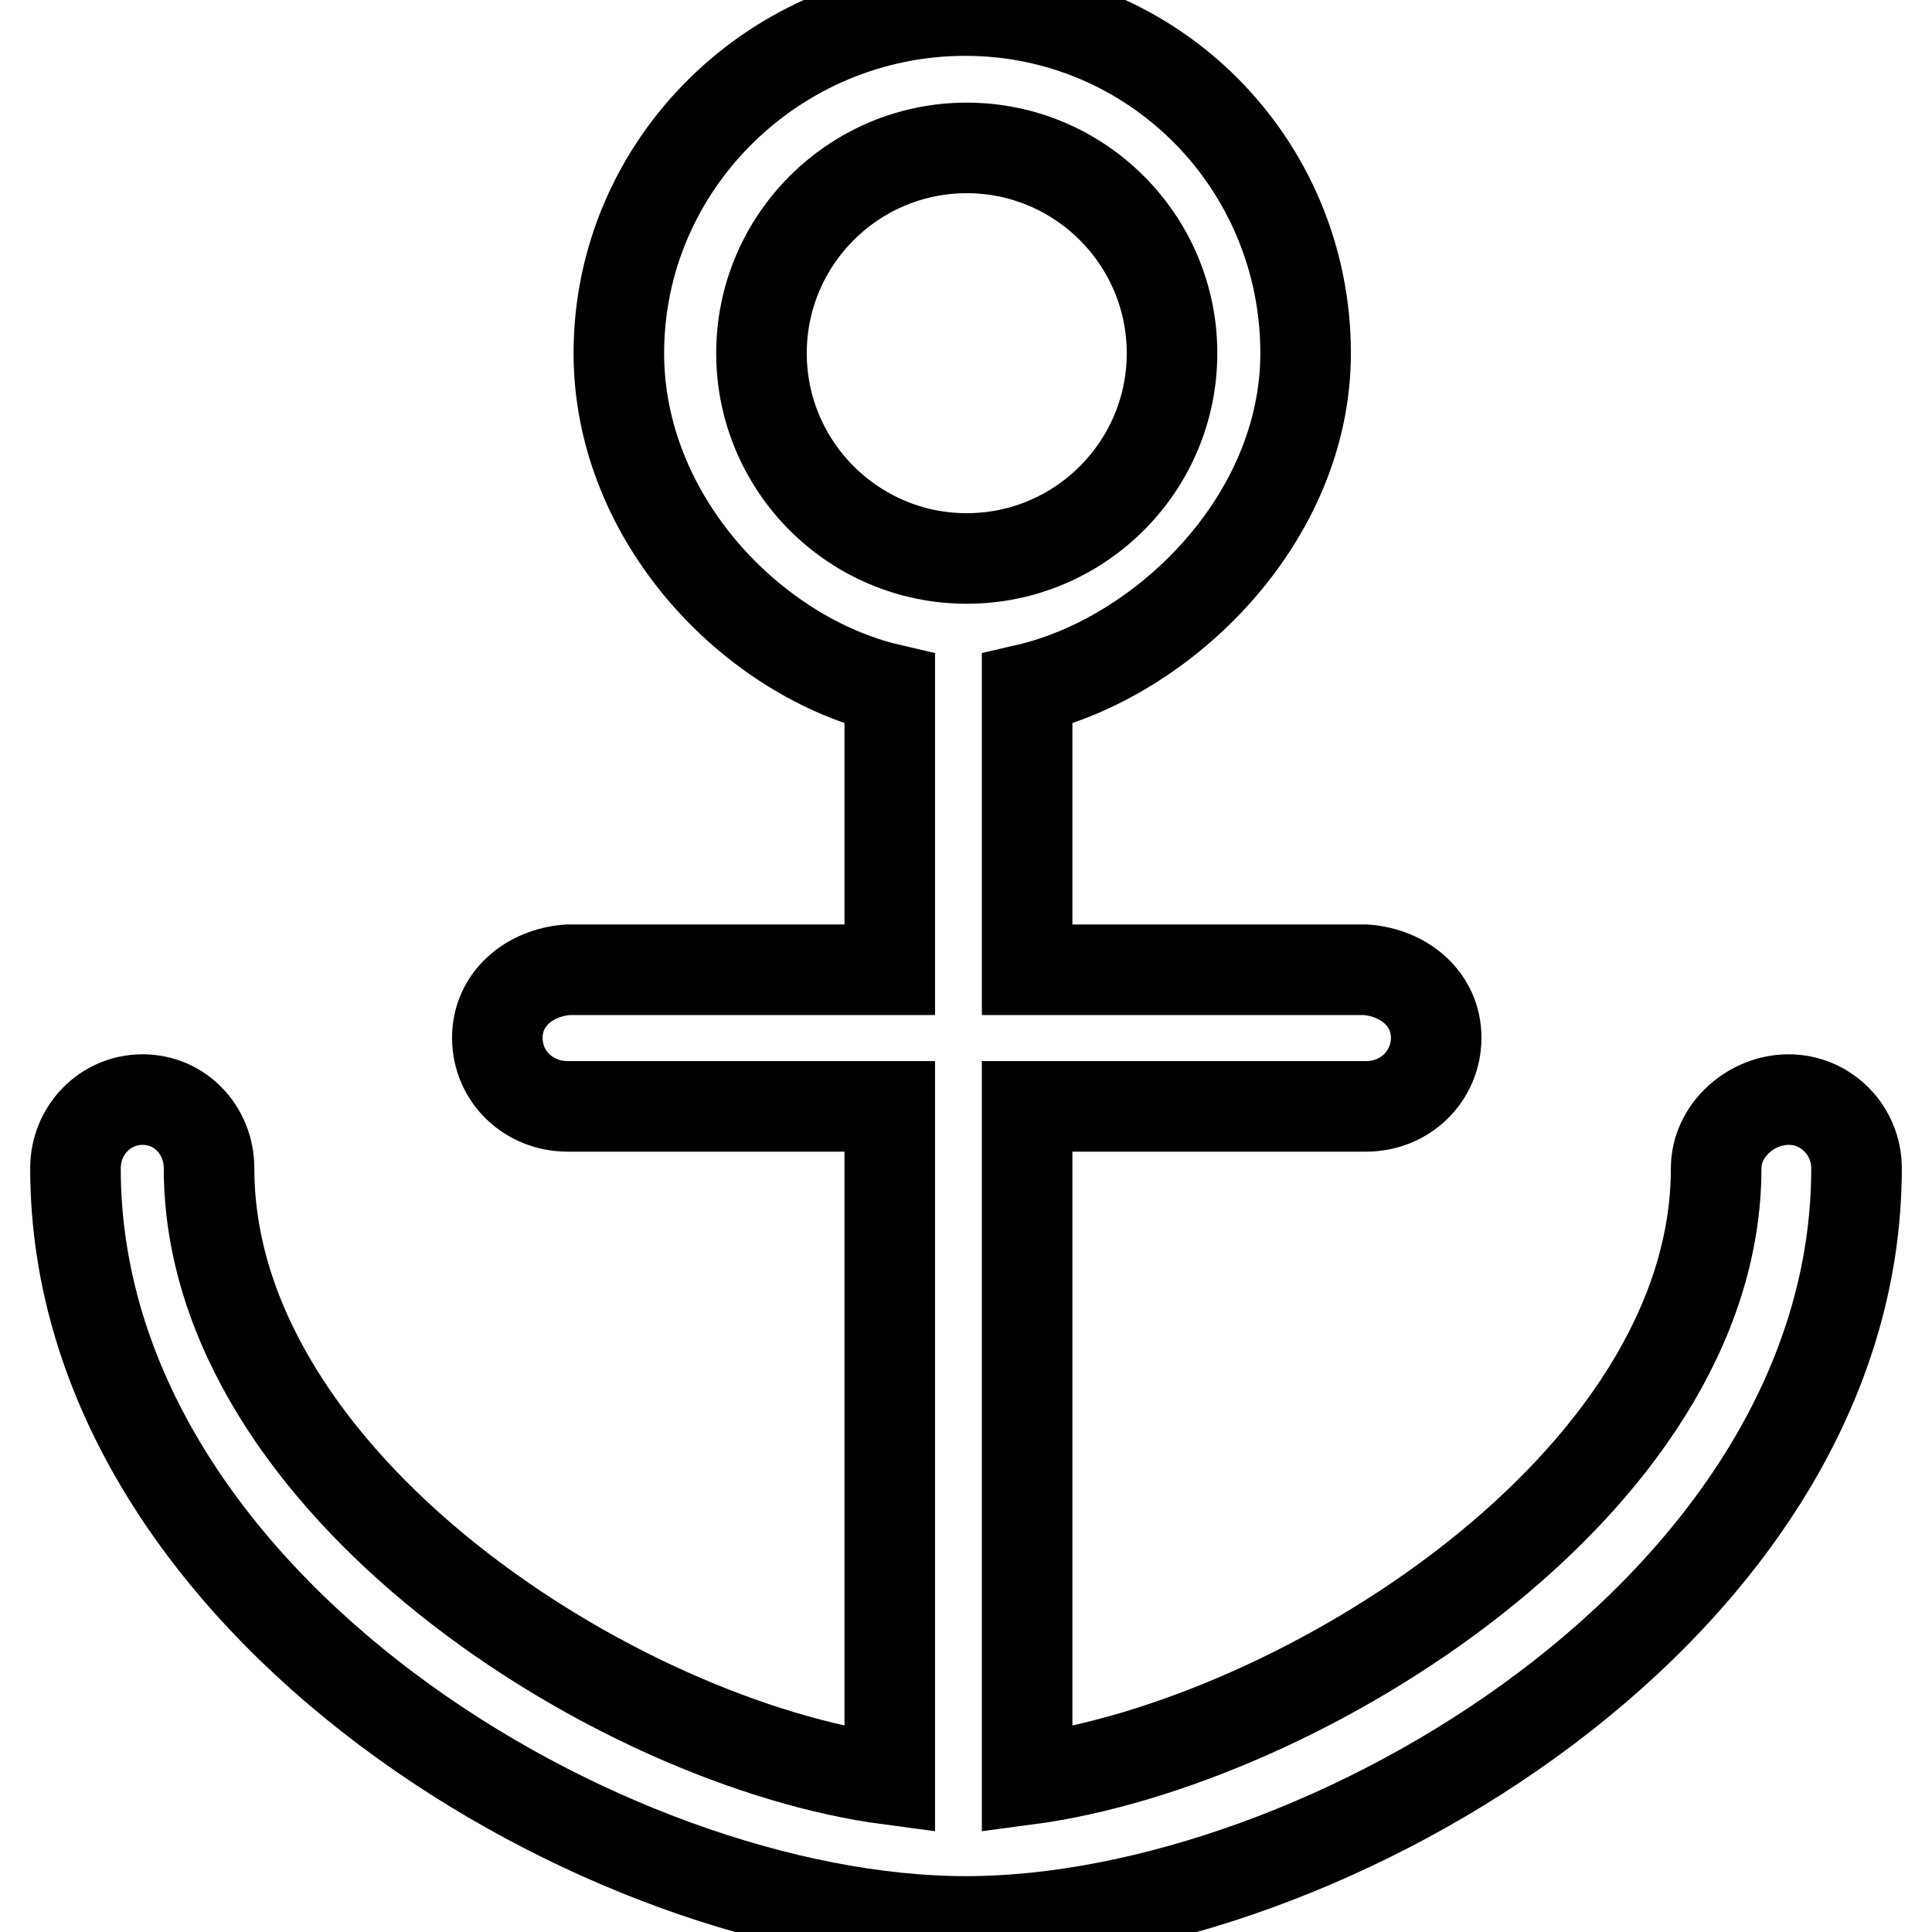 <?xml version="1.0" encoding="utf-8"?>
<!-- Svg Vector Icons : http://www.onlinewebfonts.com/icon -->
<!DOCTYPE svg PUBLIC "-//W3C//DTD SVG 1.1//EN" "http://www.w3.org/Graphics/SVG/1.1/DTD/svg11.dtd">
<svg version="1.1" xmlns="http://www.w3.org/2000/svg" xmlns:xlink="http://www.w3.org/1999/xlink" x="0px" y="0px" viewBox="0 0 256 256" enable-background="new 0 0 256 256" xml:space="preserve">
<g> <path stroke-width="12" fill-opacity="0" stroke="#000000"  d="M237,145.7c-5,0-9.6,4.1-9.6,9.1c0,41.8-55.1,76.2-91.3,81v-89.2H181c5.2,0,9.3-4,9.3-9.1 c0-5.1-4.2-8.6-9.3-9h-44.9V91.3c18.1-4.2,36.9-22.5,36.9-44.5c0-25.1-20.1-45.4-45.1-45.4C102.8,1.4,82,21.7,82,46.8 c0,22,17.8,40.3,35.9,44.5v37.2H75.2c-5.1,0.4-9.3,3.9-9.3,9c0,5.2,4.2,9.1,9.3,9.1h42.7v89.2c-36.3-4.8-90.2-39.3-90.2-81 c0-5-3.8-9.1-8.8-9.1s-8.9,4.1-8.9,9.1c0,57.9,70.5,99.8,118,99.8c47.5,0,118-41.9,118-99.8C246,149.8,242,145.7,237,145.7z  M100.9,46.8c0-15,12.2-27.2,27.2-27.2c15,0,27.2,12.2,27.2,27.2S143.1,74,128.1,74C113.1,74,100.9,61.8,100.9,46.8z"/></g>
</svg>